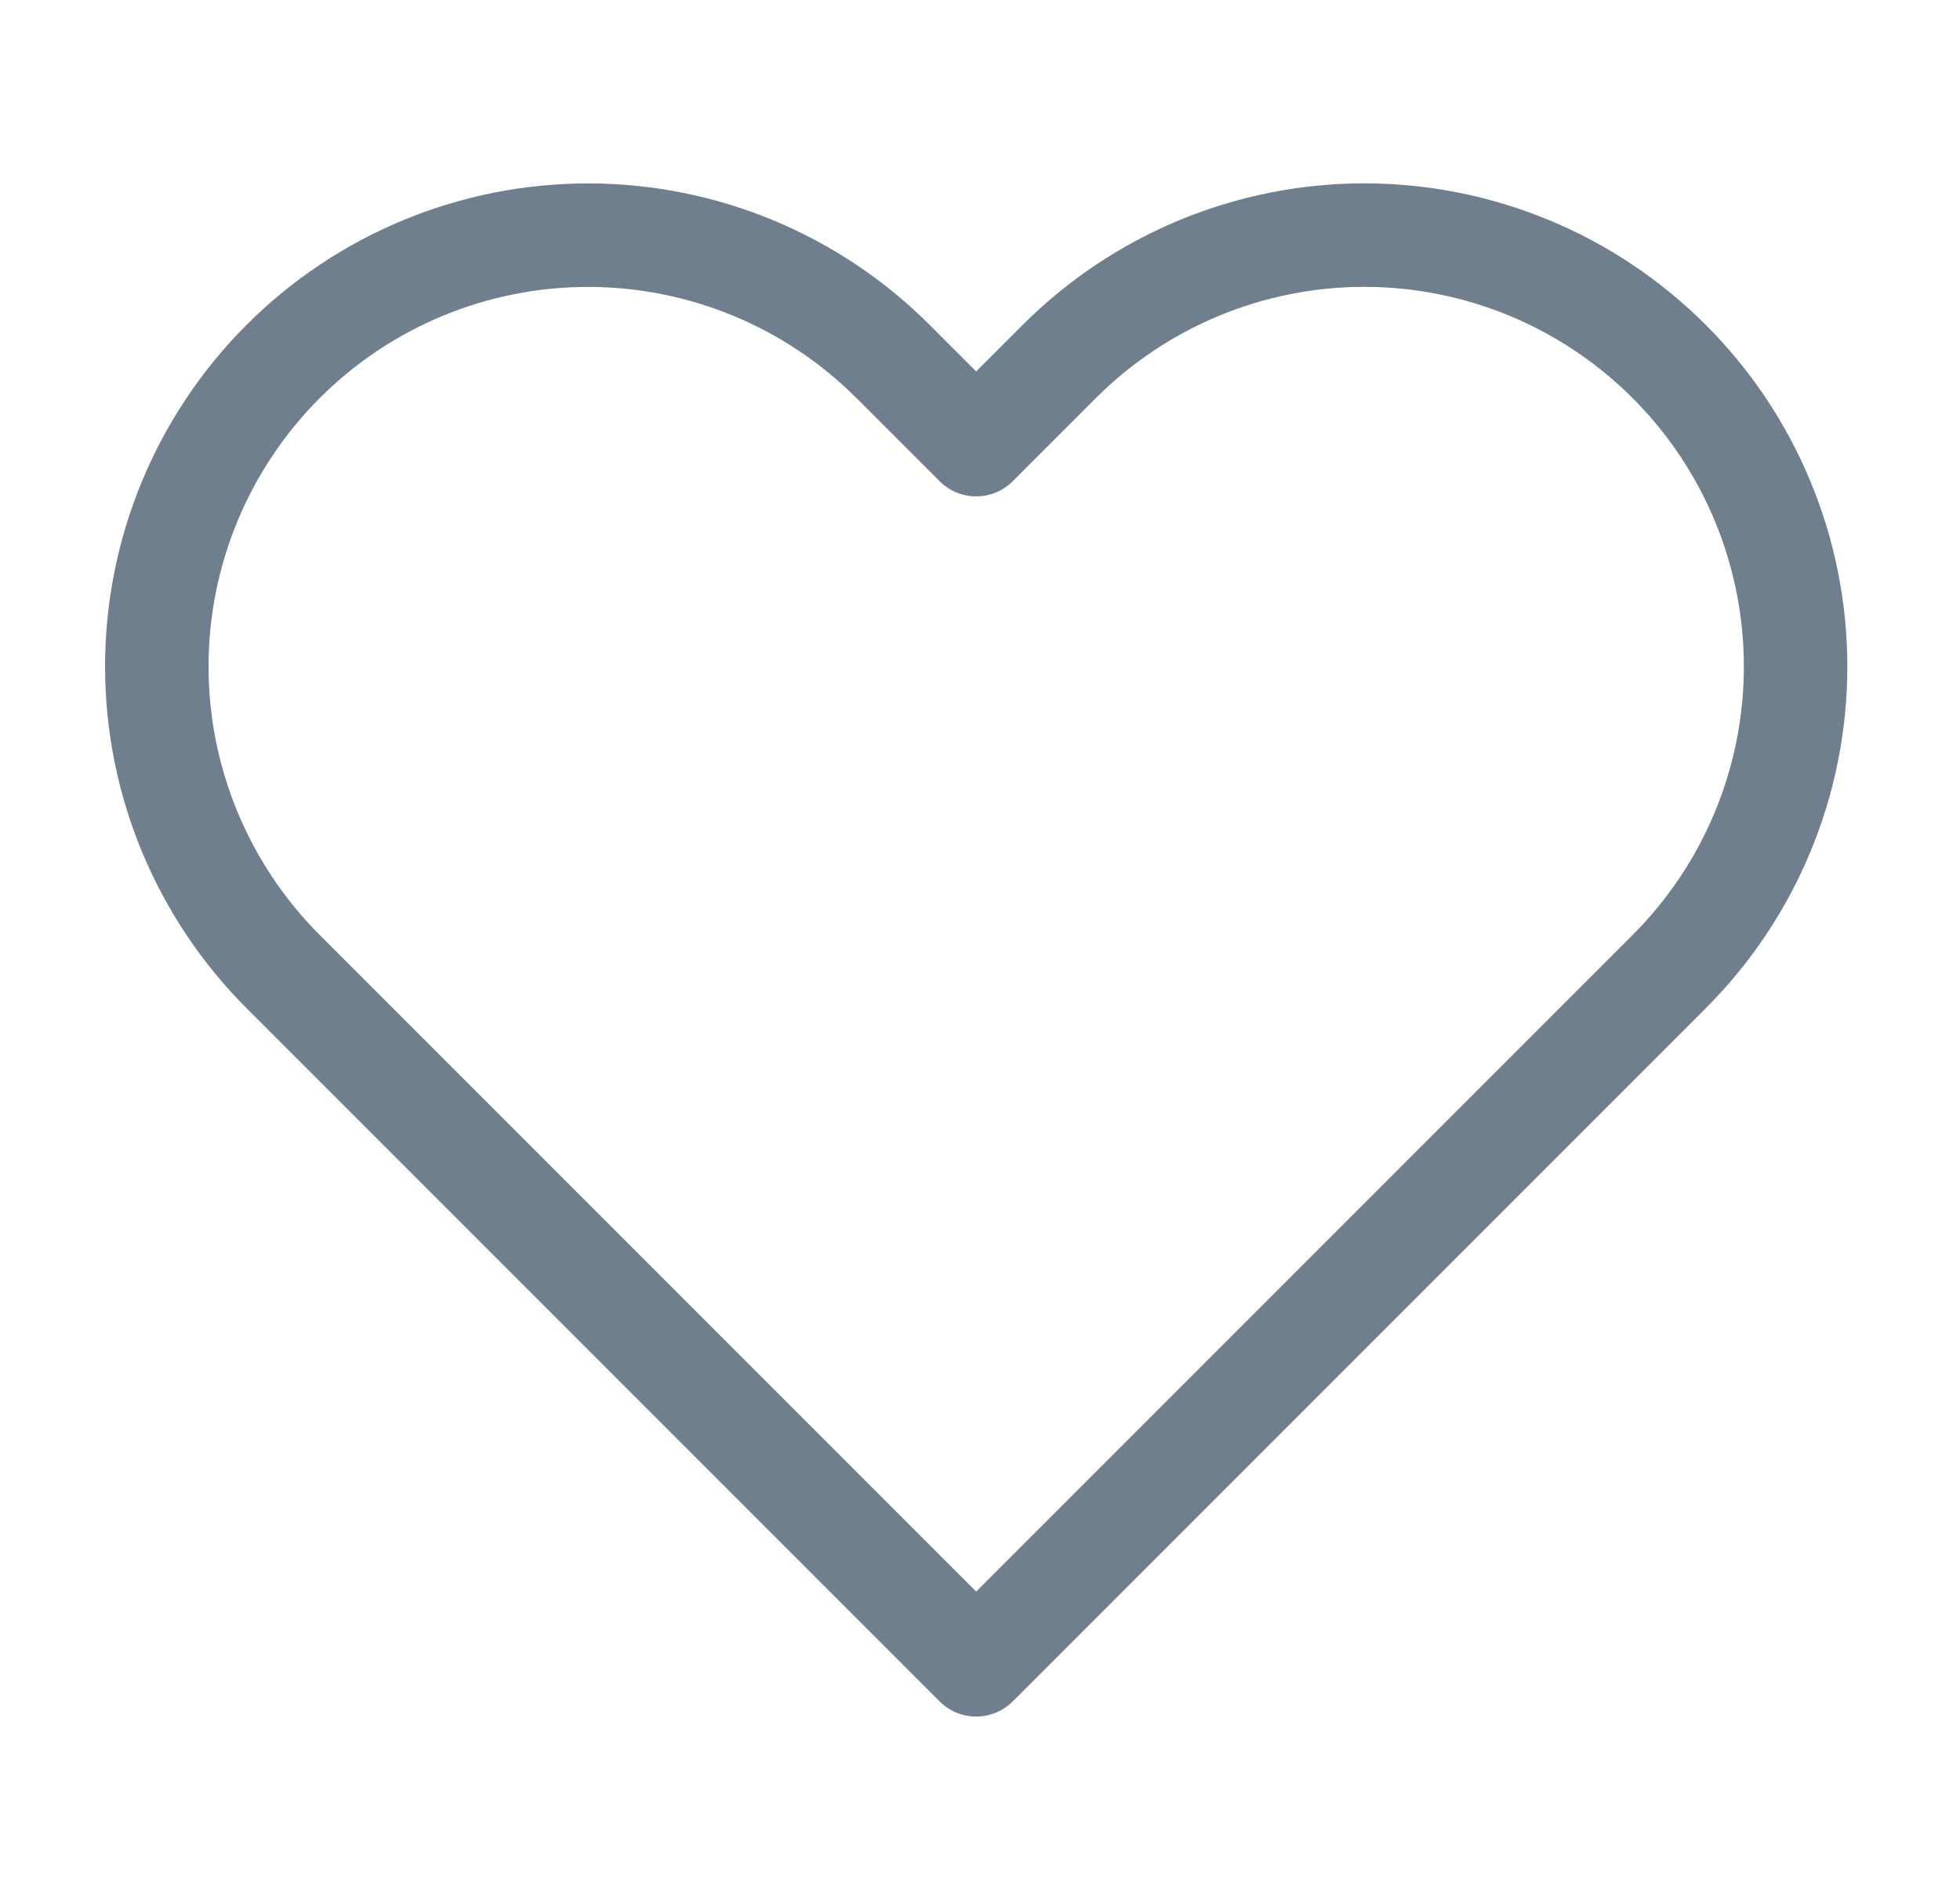 <svg width="25" height="24" viewBox="0 0 25 24" fill="none" xmlns="http://www.w3.org/2000/svg">
<path d="M21.291 4.61C20.78 4.099 20.174 3.694 19.507 3.417C18.839 3.141 18.124 2.998 17.401 2.998C16.679 2.998 15.963 3.141 15.296 3.417C14.629 3.694 14.022 4.099 13.511 4.61L12.451 5.67L11.391 4.61C10.36 3.578 8.96 2.999 7.501 2.999C6.042 2.999 4.643 3.578 3.611 4.61C2.58 5.642 2 7.041 2 8.5C2 9.959 2.58 11.358 3.611 12.39L4.671 13.45L12.451 21.23L20.231 13.45L21.291 12.39C21.802 11.879 22.208 11.273 22.484 10.605C22.761 9.938 22.903 9.223 22.903 8.5C22.903 7.778 22.761 7.062 22.484 6.395C22.208 5.727 21.802 5.121 21.291 4.61Z" stroke="#707F8D" stroke-width="1.32" stroke-linecap="round" stroke-linejoin="round"/>
</svg>
